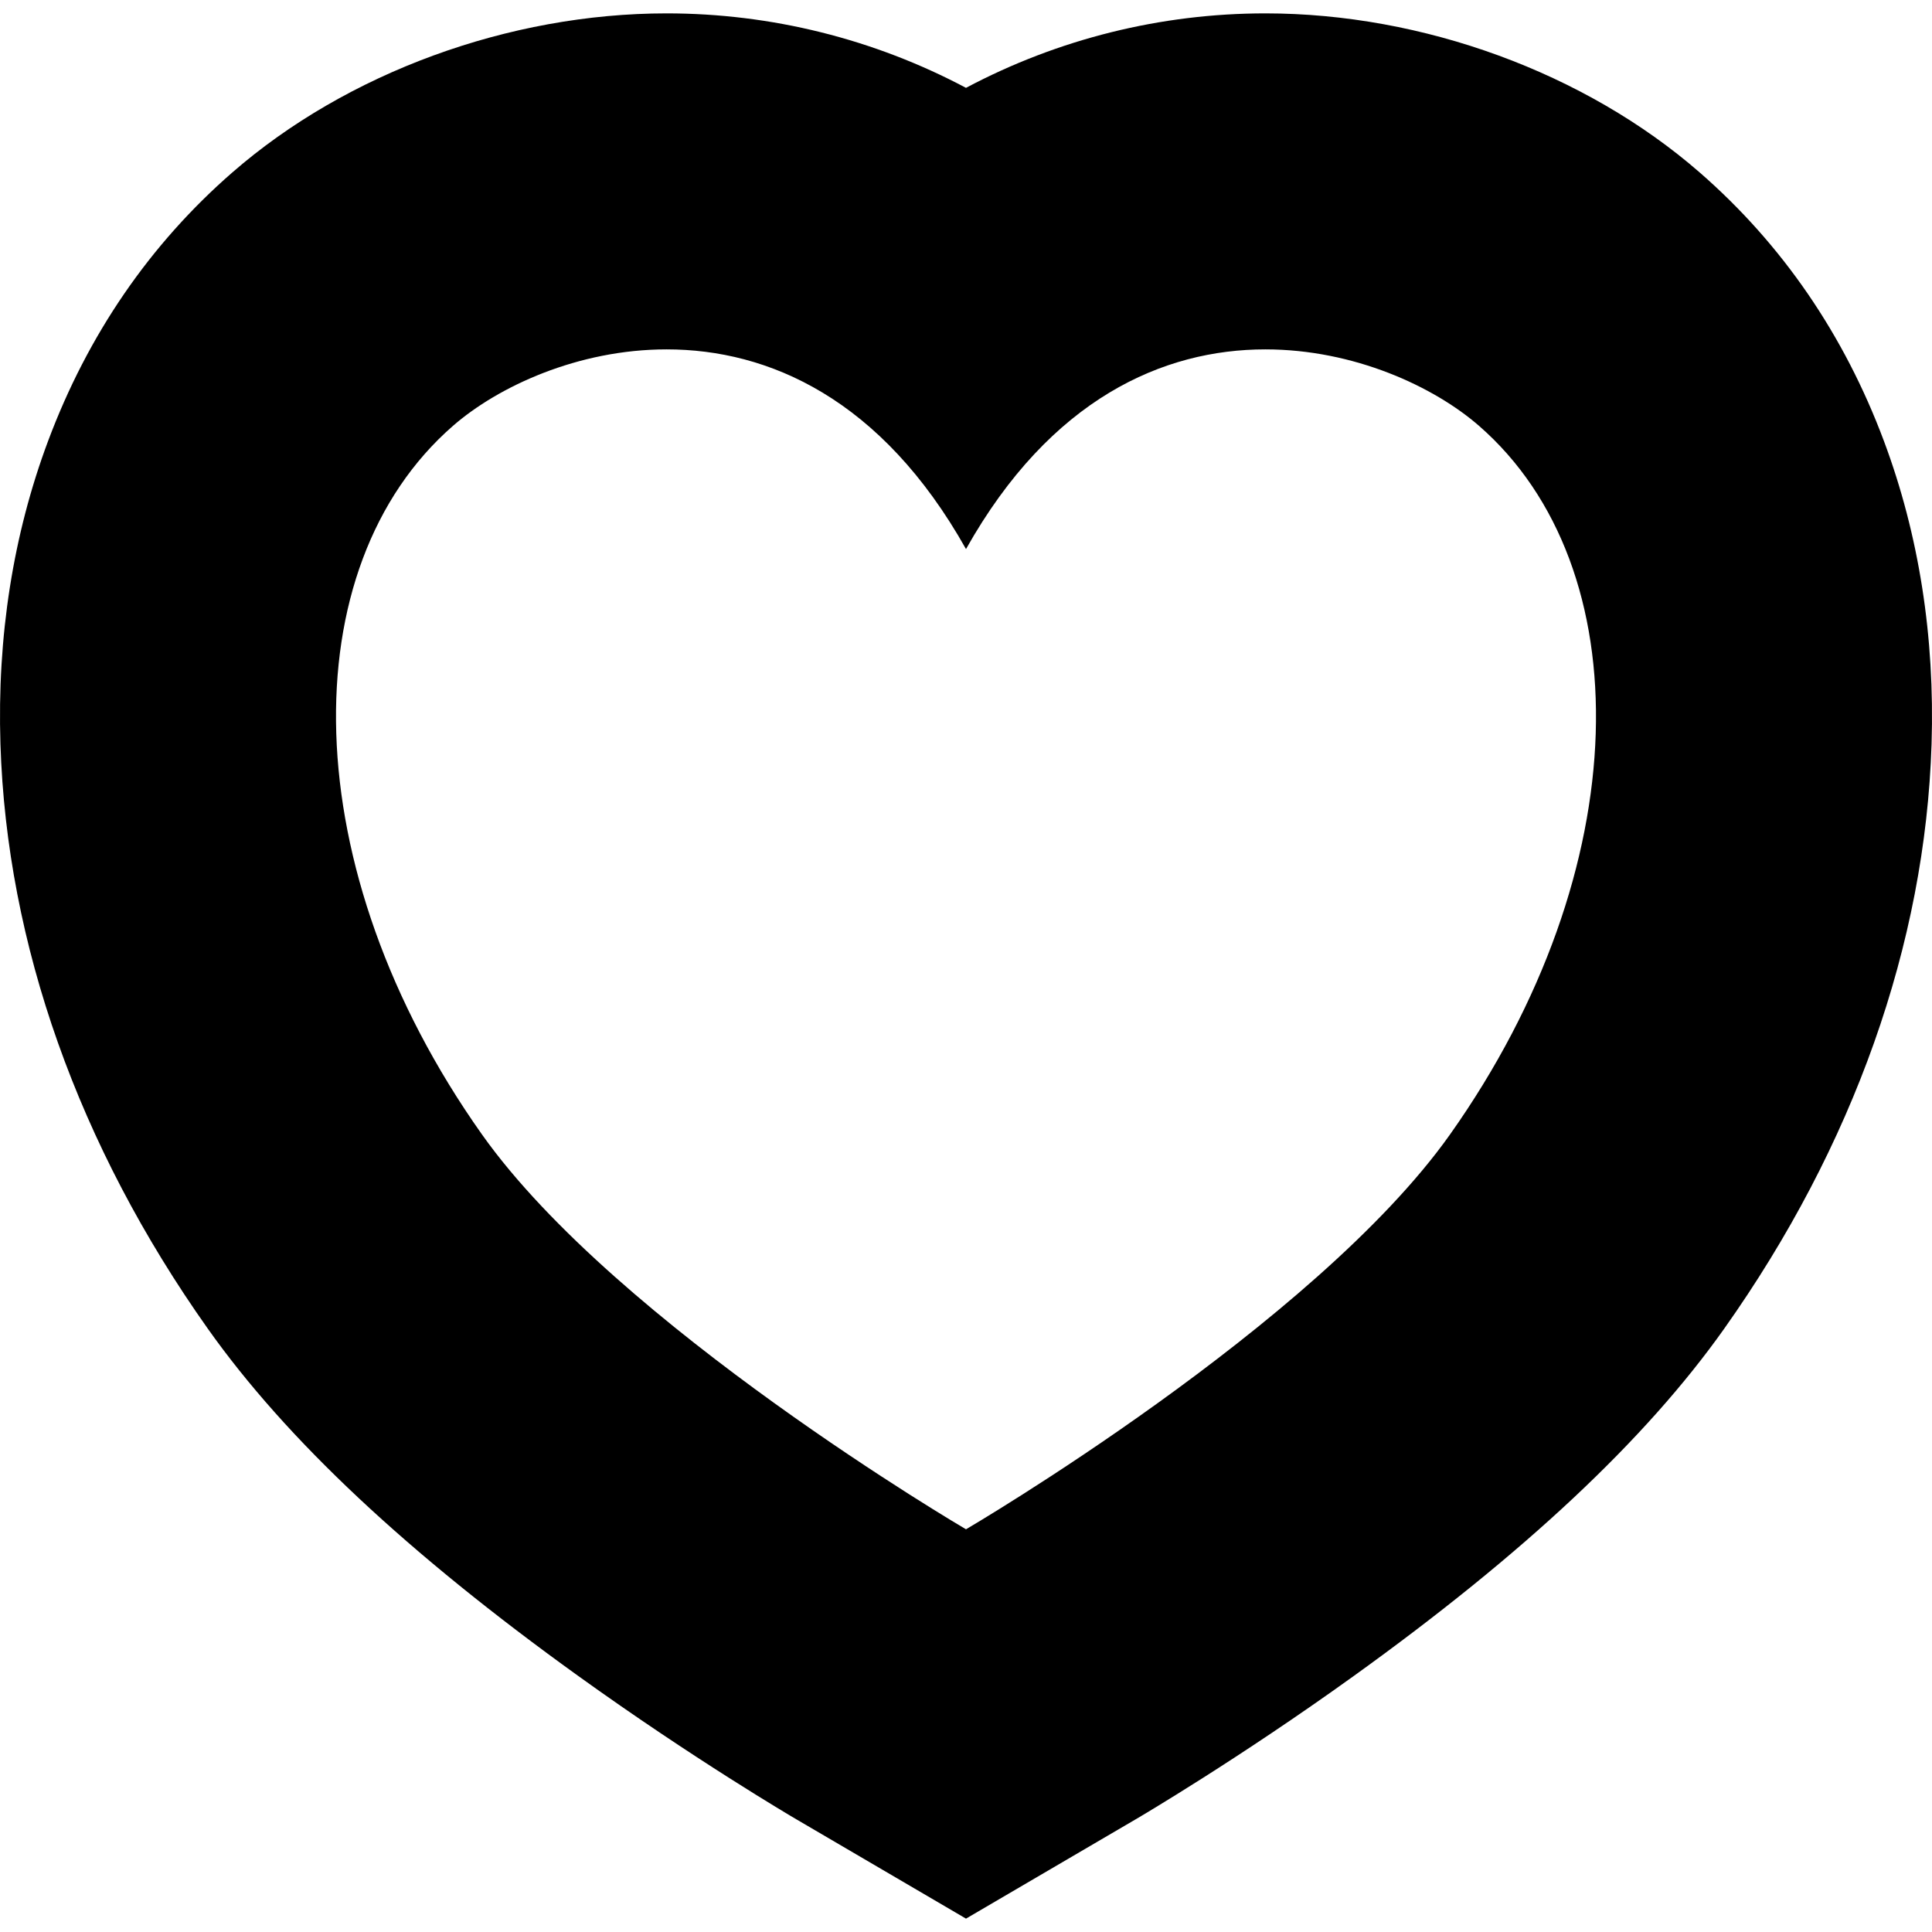 <?xml version="1.0" encoding="iso-8859-1"?>
<!-- Uploaded to: SVG Repo, www.svgrepo.com, Generator: SVG Repo Mixer Tools -->
<!DOCTYPE svg PUBLIC "-//W3C//DTD SVG 1.1//EN" "http://www.w3.org/Graphics/SVG/1.1/DTD/svg11.dtd">
<svg fill="#000000" height="800px" width="800px" version="1.1" id="Capa_1" xmlns="http://www.w3.org/2000/svg" xmlns:xlink="http://www.w3.org/1999/xlink" 
	 viewBox="0 0 230 230" xml:space="preserve">
<path d="M202.35,20.536C188.735,8.674,169.403,1.592,150.637,1.592c-12.455,0-24.691,3.055-35.638,8.866
	c-10.945-5.81-23.18-8.865-35.633-8.866c-18.768-0.001-38.1,7.081-51.714,18.943c-9.817,8.553-17.194,19.309-21.929,31.97
	C1.557,63.646-0.35,75.784,0.053,88.581c0.749,23.786,9.285,47.851,24.685,69.593c9.355,13.207,23.787,26.735,44.121,41.36
	c13.765,9.9,25.445,16.758,25.936,17.045L115,228.408l20.207-11.828c0.49-0.288,12.171-7.145,25.936-17.045
	c20.335-14.625,34.768-28.154,44.121-41.36c15.399-21.743,23.935-45.807,24.684-69.593c0.403-12.797-1.504-24.935-5.67-36.075
	C219.543,39.846,212.166,29.09,202.35,20.536z M172.622,135.055c-16.063,22.678-57.622,47.004-57.622,47.004
	s-41.558-24.327-57.622-47.004c-22.382-31.601-22.725-67.566-3.449-84.361c5.368-4.678,14.887-9.102,25.434-9.101
	c12.101,0.001,25.555,5.826,35.637,23.772c10.083-17.949,23.535-23.772,35.636-23.772c10.546,0,20.066,4.424,25.435,9.101
	C195.346,67.489,195.003,103.453,172.622,135.055z"/>
</svg>